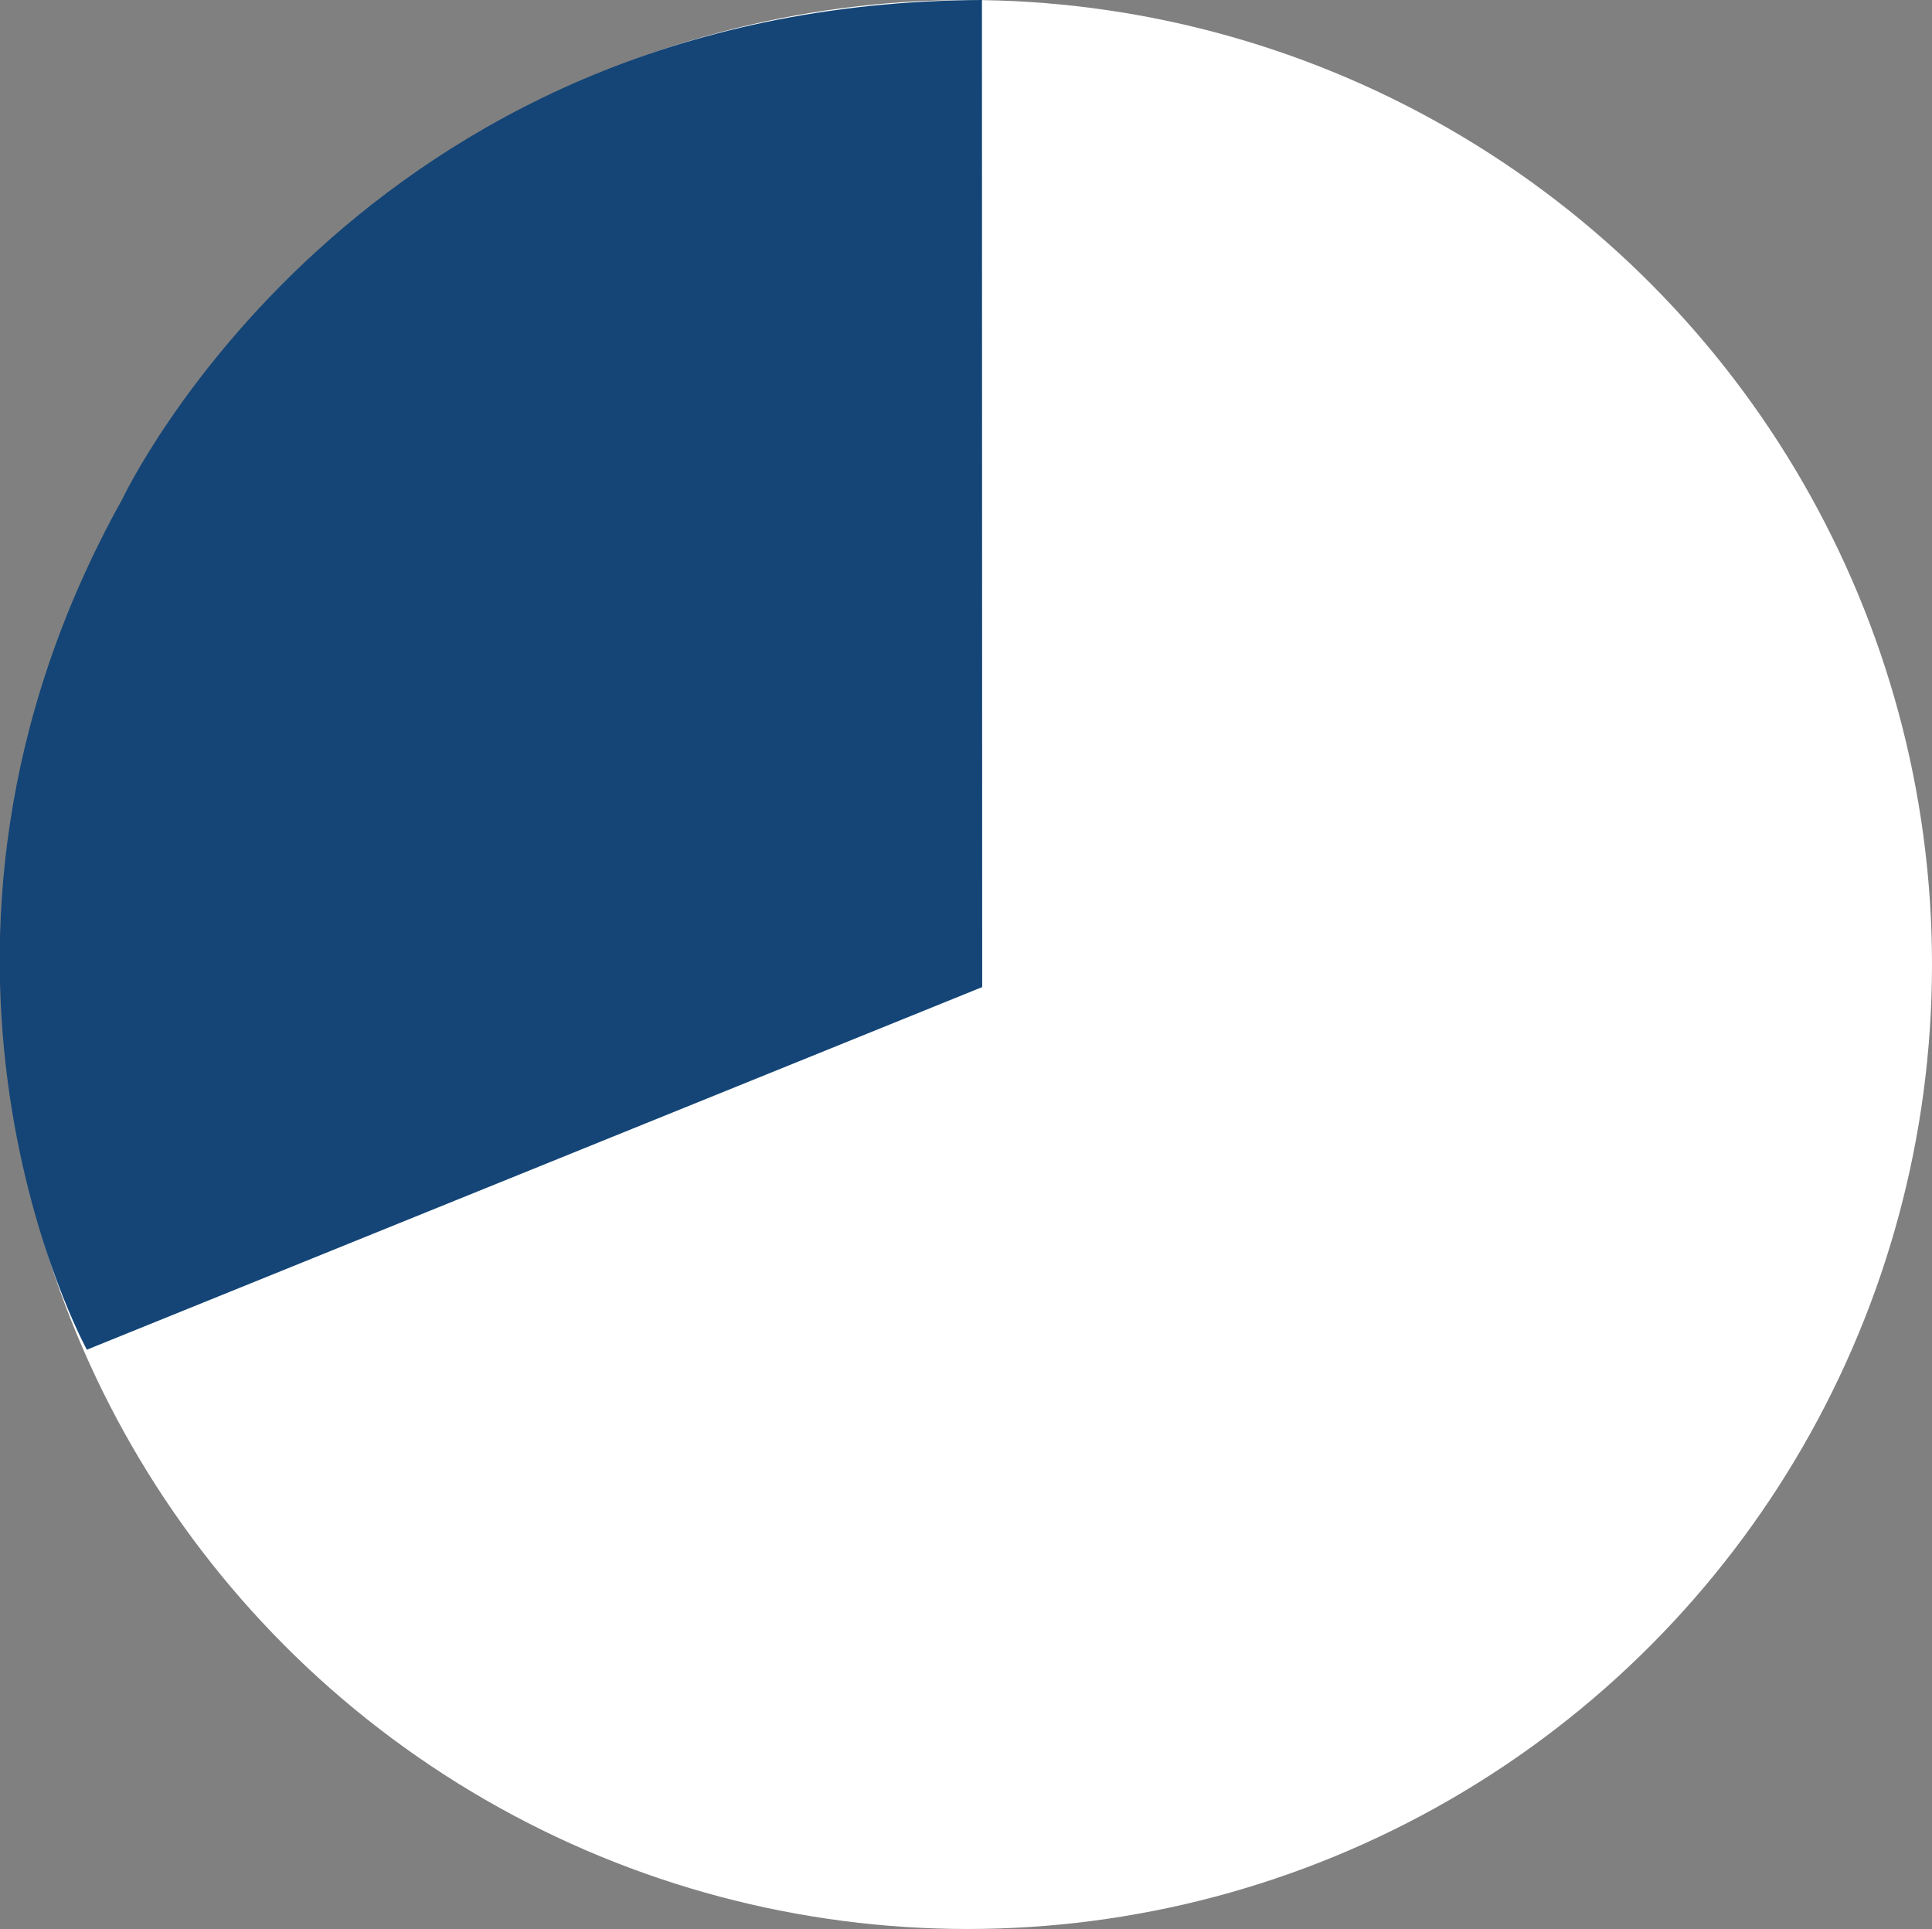 <svg xmlns="http://www.w3.org/2000/svg" viewBox="0 0 155.69 155.44"><rect x="0" y="0" width="155.69" height="155.44" fill="#808080" stroke="none"/><defs><style>.cls-1{fill:#fff;}.cls-2{fill:#144576;}</style></defs><g id="Layer_2" data-name="Layer 2"><g id="Layer_1-2" data-name="Layer 1"><circle class="cls-1" cx="77.97" cy="77.72" r="77.72"/><path class="cls-2" d="M79.15,79.54,7,108.76s-17.56-31.9,2.86-68.55c0,0,18.82-40,69.27-40.21Z"/></g></g></svg>